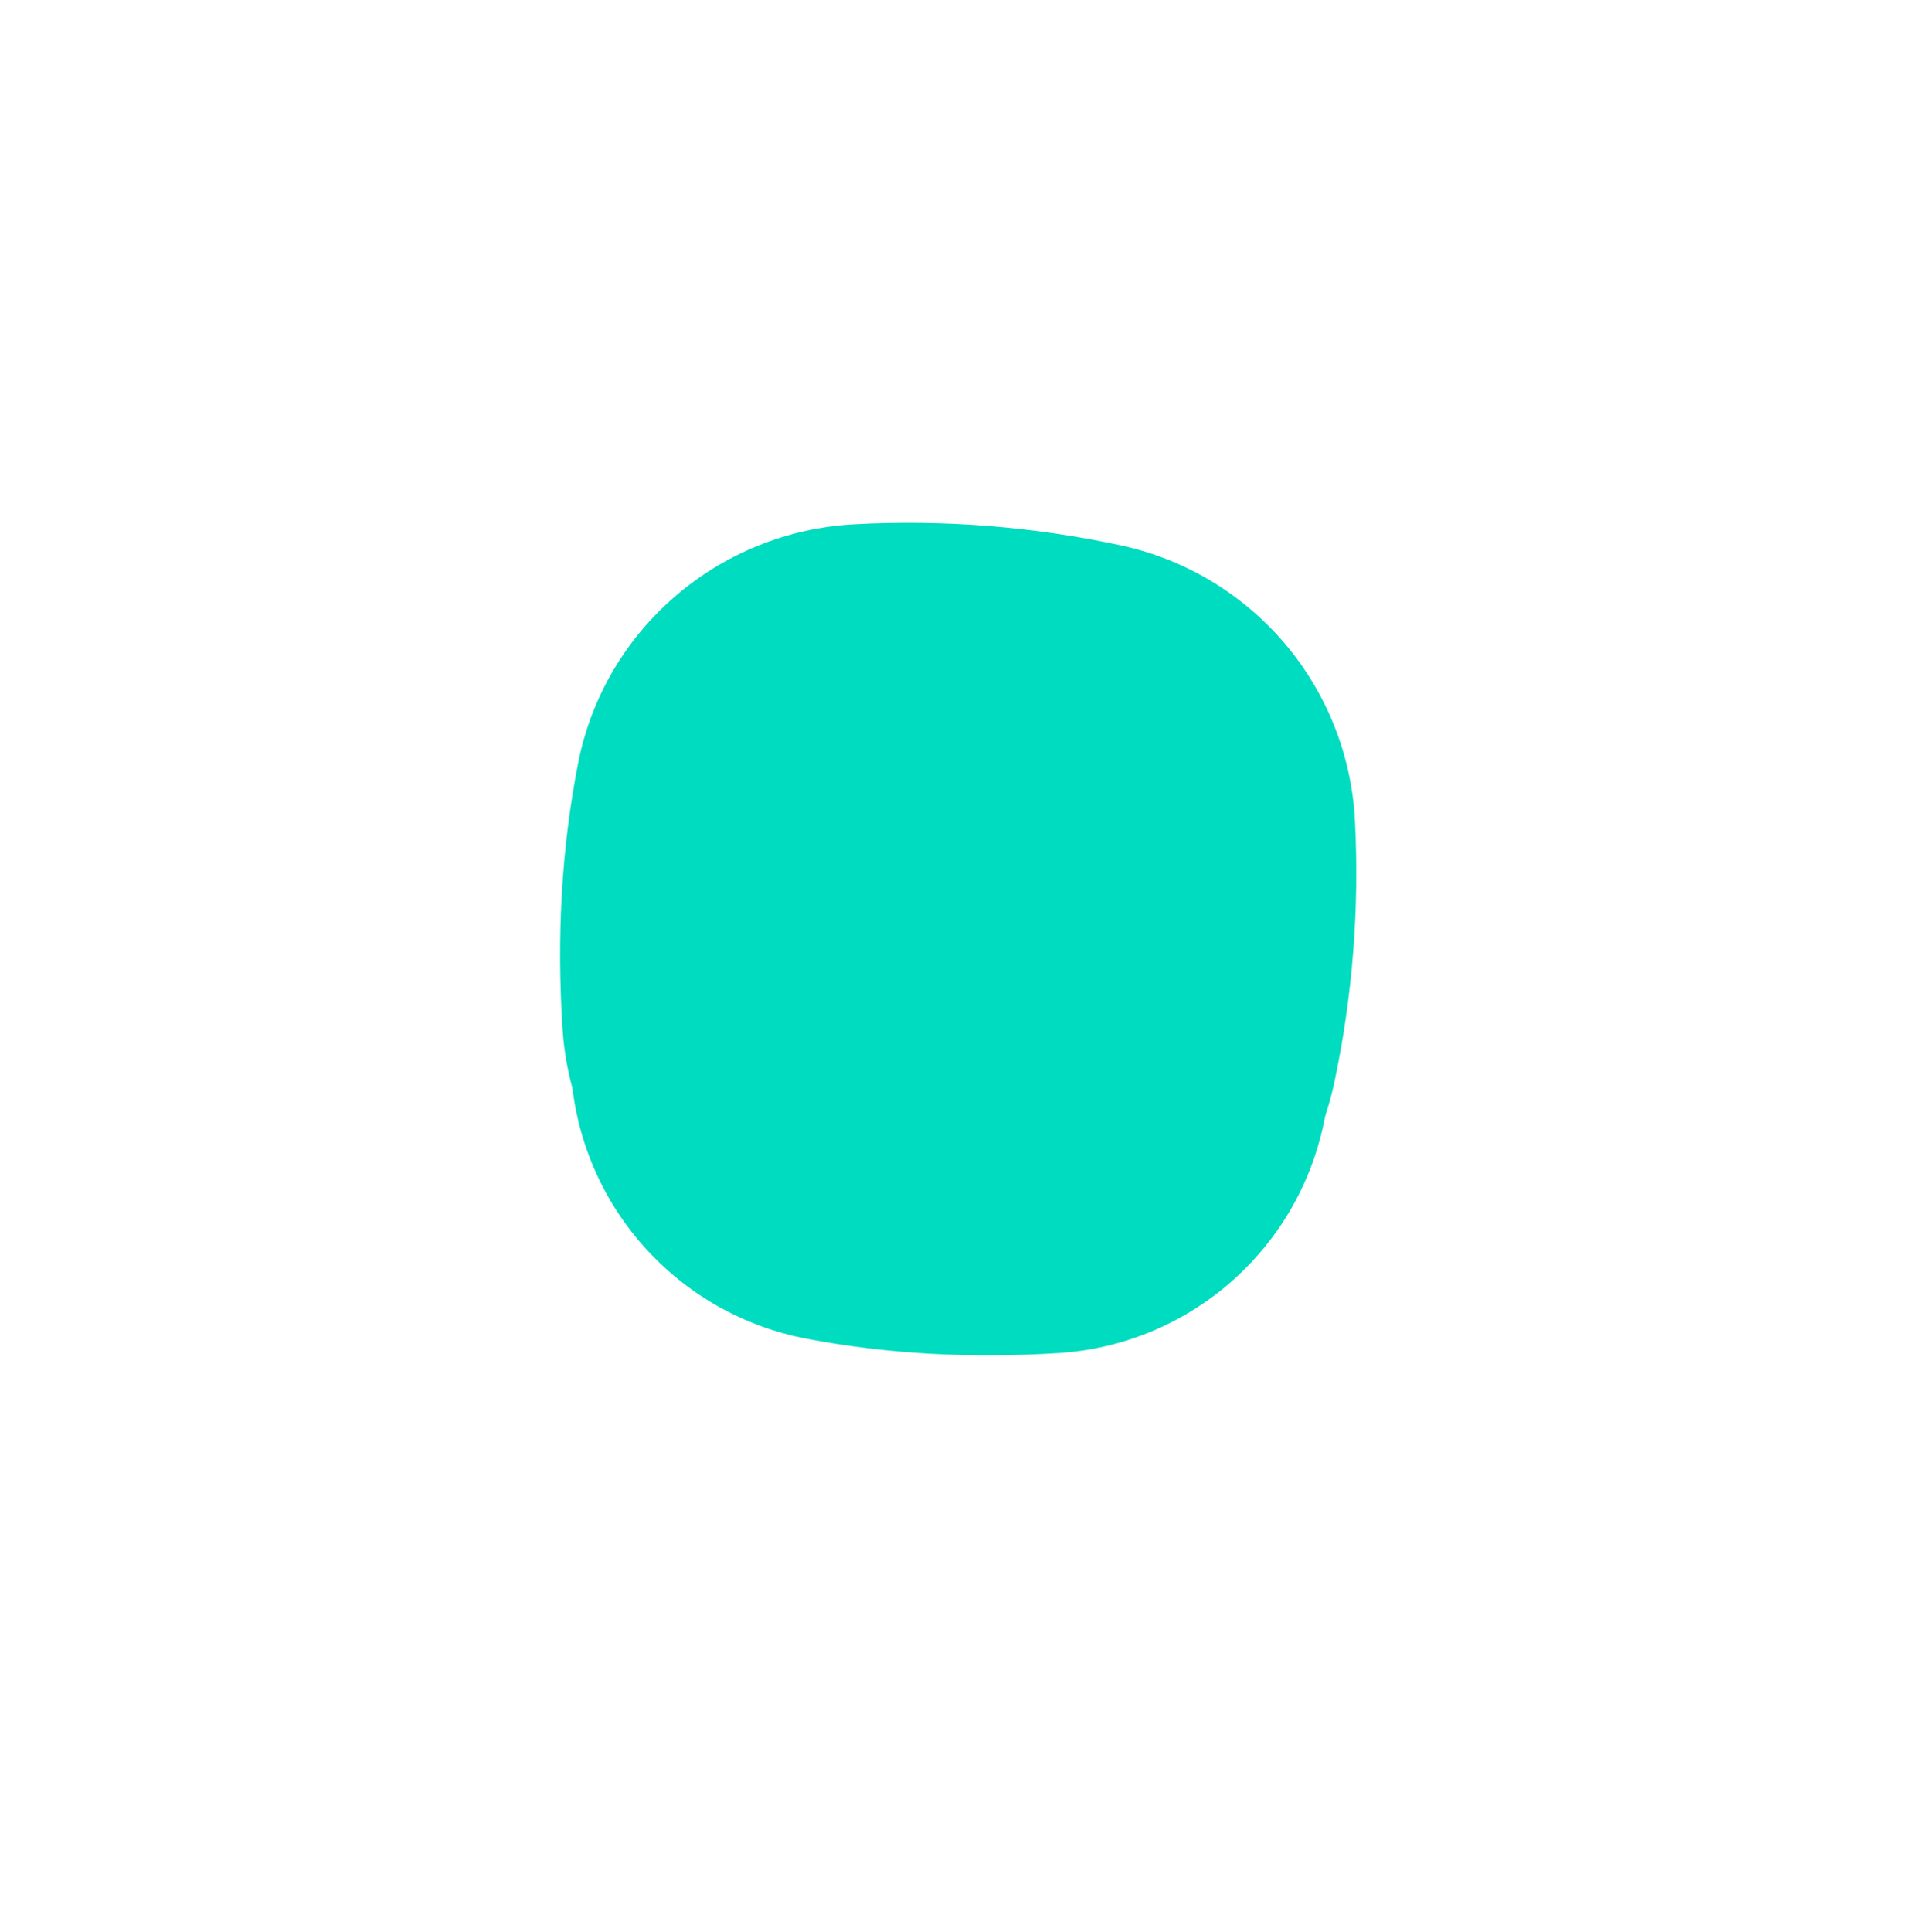 <svg width="169" height="170" viewBox="0 0 169 170" fill="none" xmlns="http://www.w3.org/2000/svg">
<g filter="url(#filter0_d_1719_1407)">
<path d="M93.15 115.07C85.543 115.548 78.151 115.167 71.004 113.807C65.43 112.751 60.366 109.871 56.609 105.62C52.852 101.369 50.616 95.989 50.252 90.326C49.746 82.486 50.152 74.874 51.591 67.519C53.845 56.064 63.645 47.651 75.301 47.033C82.958 46.621 90.636 47.227 98.134 48.834C103.624 50.006 108.574 52.959 112.214 57.234C115.855 61.508 117.982 66.865 118.267 72.474C118.654 80.008 118.058 87.561 116.494 94.942C115.334 100.386 112.424 105.301 108.209 108.935C103.993 112.57 98.704 114.725 93.15 115.07V115.07Z" fill="#00DCC0"/>
</g>
<path d="M93.507 115.908C85.706 116.398 78.126 116.007 70.795 114.613C65.079 113.53 59.886 110.576 56.033 106.216C52.181 101.857 49.887 96.34 49.514 90.533C48.995 82.492 49.411 74.686 50.888 67.144C53.199 55.396 63.249 46.768 75.203 46.135C83.055 45.713 90.929 46.334 98.618 47.981C104.249 49.184 109.324 52.212 113.058 56.595C116.791 60.979 118.973 66.473 119.265 72.224C119.662 79.951 119.051 87.697 117.446 95.266C116.257 100.849 113.273 105.889 108.95 109.617C104.627 113.344 99.203 115.554 93.507 115.908V115.908Z" fill="#00DCC0"/>
<defs>
<filter id="filter0_d_1719_1407" x="0.044" y="0.908" width="168.338" height="168.359" filterUnits="userSpaceOnUse" color-interpolation-filters="sRGB">
<feFlood flood-opacity="0" result="BackgroundImageFix"/>
<feColorMatrix in="SourceAlpha" type="matrix" values="0 0 0 0 0 0 0 0 0 0 0 0 0 0 0 0 0 0 127 0" result="hardAlpha"/>
<feOffset dy="4"/>
<feGaussianBlur stdDeviation="25"/>
<feComposite in2="hardAlpha" operator="out"/>
<feColorMatrix type="matrix" values="0 0 0 0 0 0 0 0 0 0.863 0 0 0 0 0.753 0 0 0 0.51 0"/>
<feBlend mode="normal" in2="BackgroundImageFix" result="effect1_dropShadow_1719_1407"/>
<feBlend mode="normal" in="SourceGraphic" in2="effect1_dropShadow_1719_1407" result="shape"/>
</filter>
</defs>
</svg>
